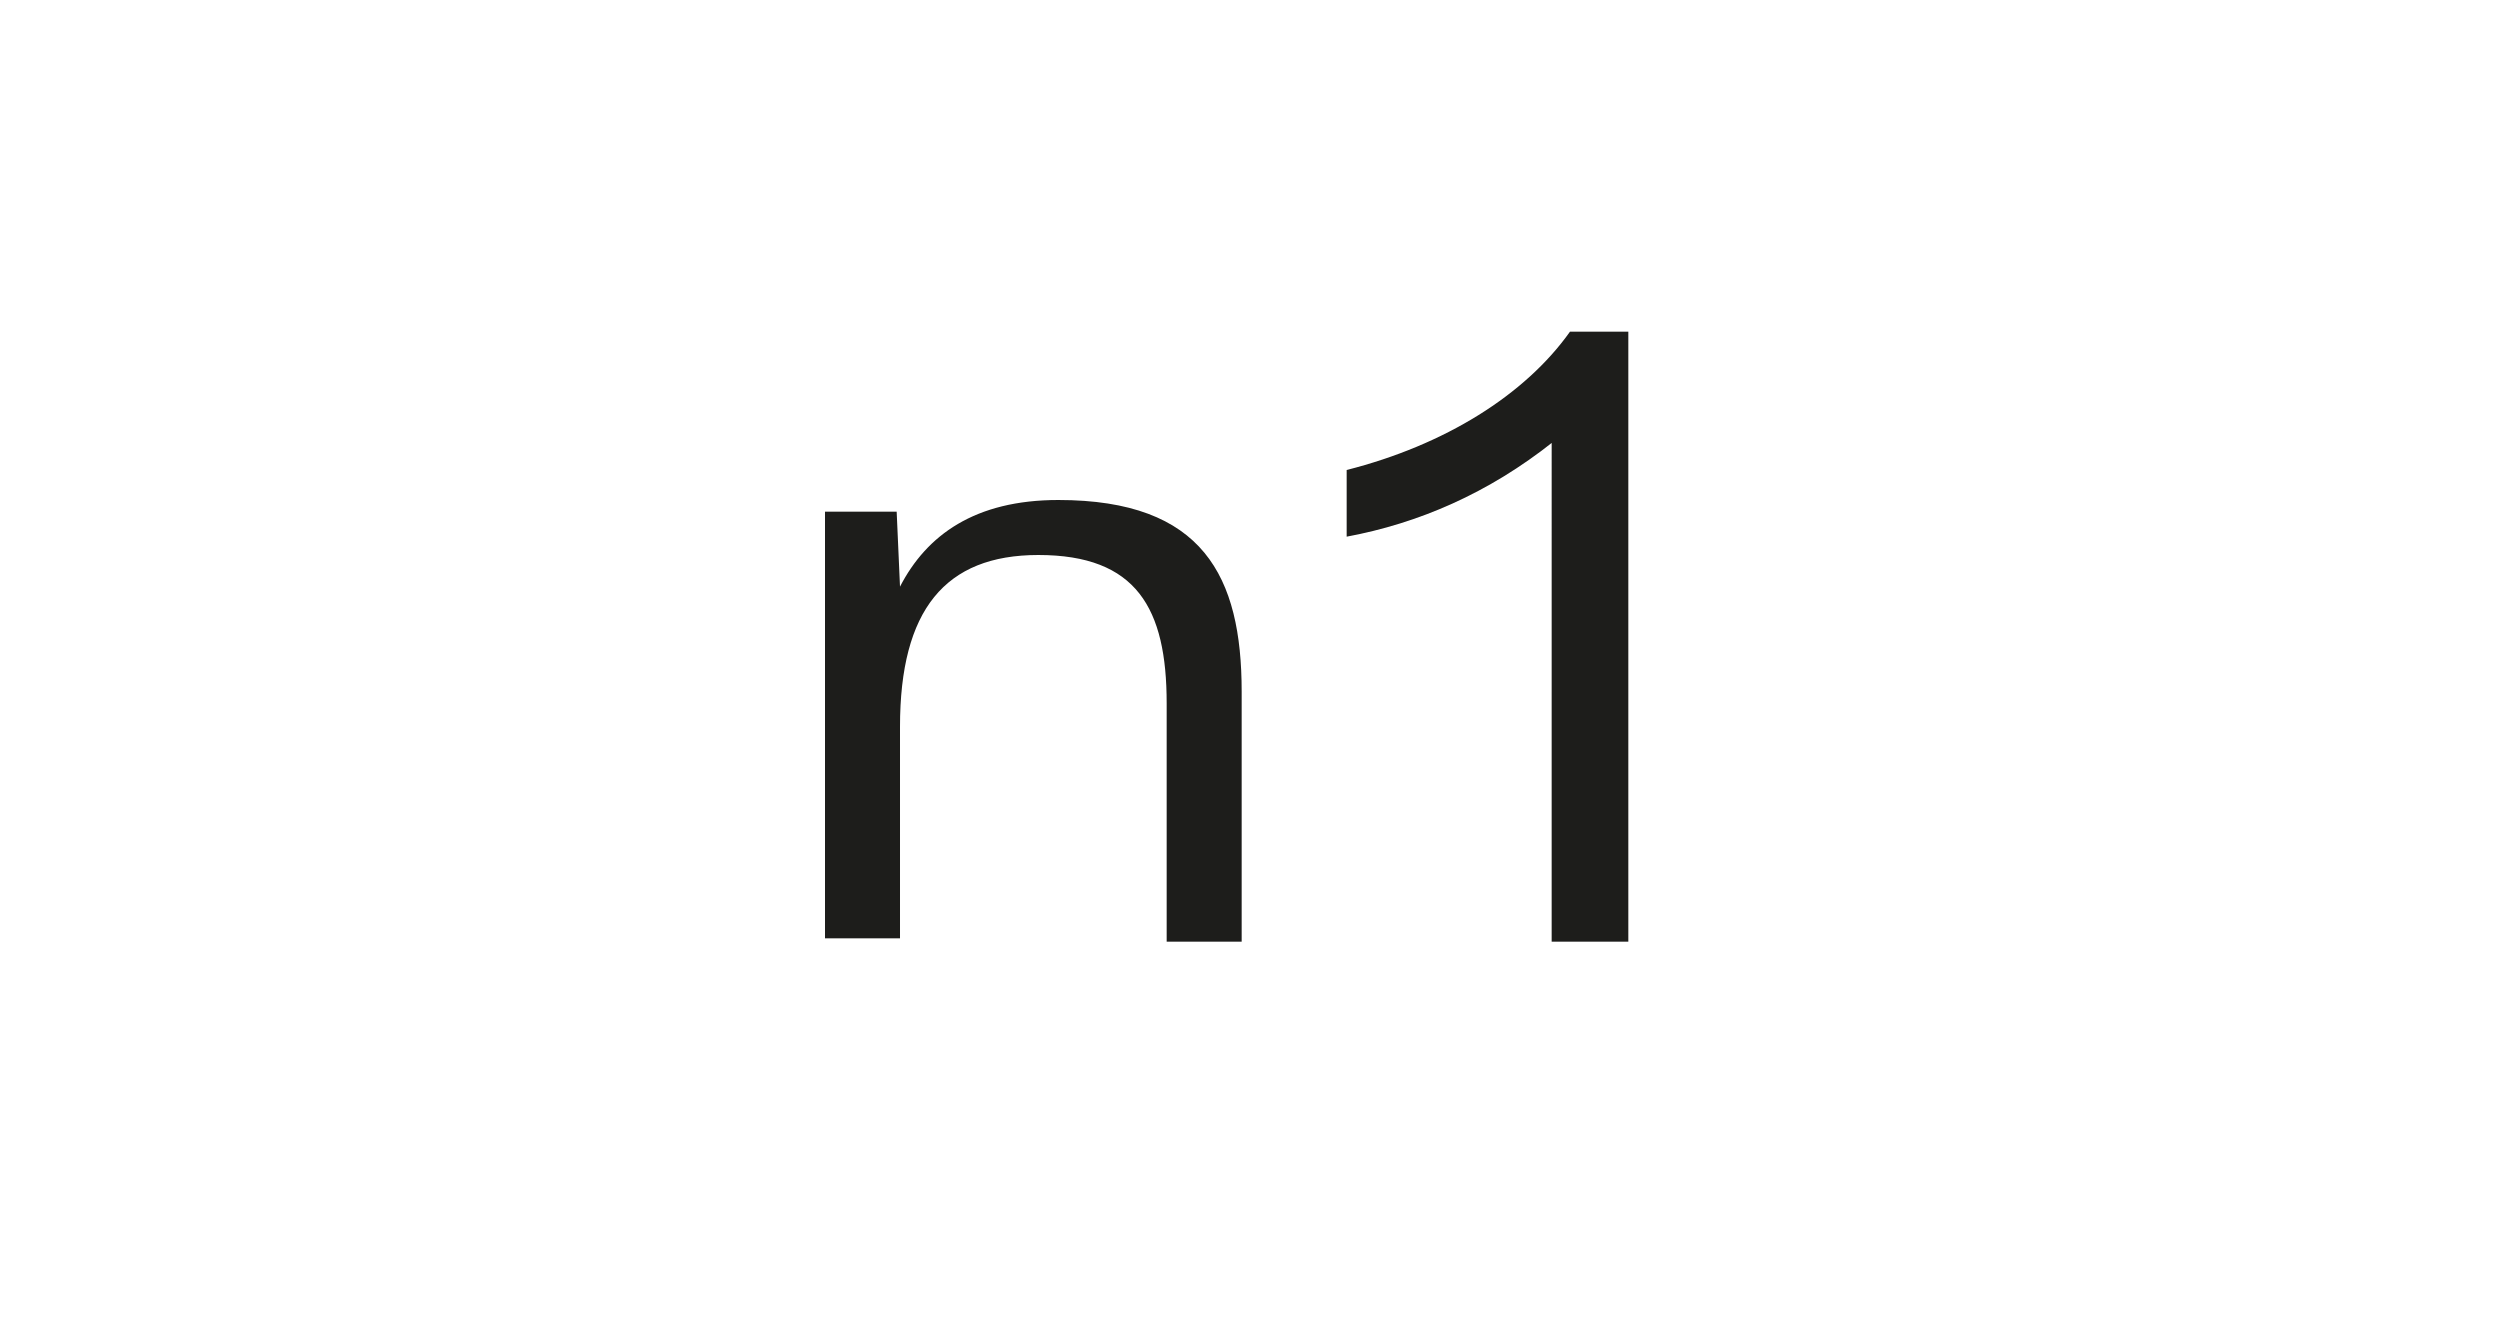 <?xml version="1.0" encoding="utf-8"?>
<!-- Generator: Adobe Illustrator 23.0.4, SVG Export Plug-In . SVG Version: 6.00 Build 0)  -->
<svg version="1.1" id="Ebene_1" xmlns="http://www.w3.org/2000/svg" xmlns:xlink="http://www.w3.org/1999/xlink" x="0px" y="0px"
	 viewBox="0 0 150 80" style="enable-background:new 0 0 150 80;" xml:space="preserve">
<style type="text/css">
	.st0{fill:#FFFFFF;}
	.st1{fill:#1D1D1B;}
</style>
<g>
	<rect x="0" class="st0" width="150" height="80"/>
</g>
<g>
	<path class="st1" d="M74.5,41.5v15H70V42.2c0-5.7-1.8-8.9-7.7-8.9c-5.6,0-8.3,3.3-8.3,10.3v12.7h-4.5V30.7h4.3l0.2,4.5
		c1.6-3.1,4.5-5.2,9.5-5.2C72.2,30,74.5,34.6,74.5,41.5z"/>
	<path class="st1" d="M93.2,26.5c-3.9,3.1-8.1,4.9-12.4,5.7v-4c5.9-1.5,10.7-4.5,13.4-8.3h3.5v36.6h-4.6V26.5z"/>
</g>
</svg>
